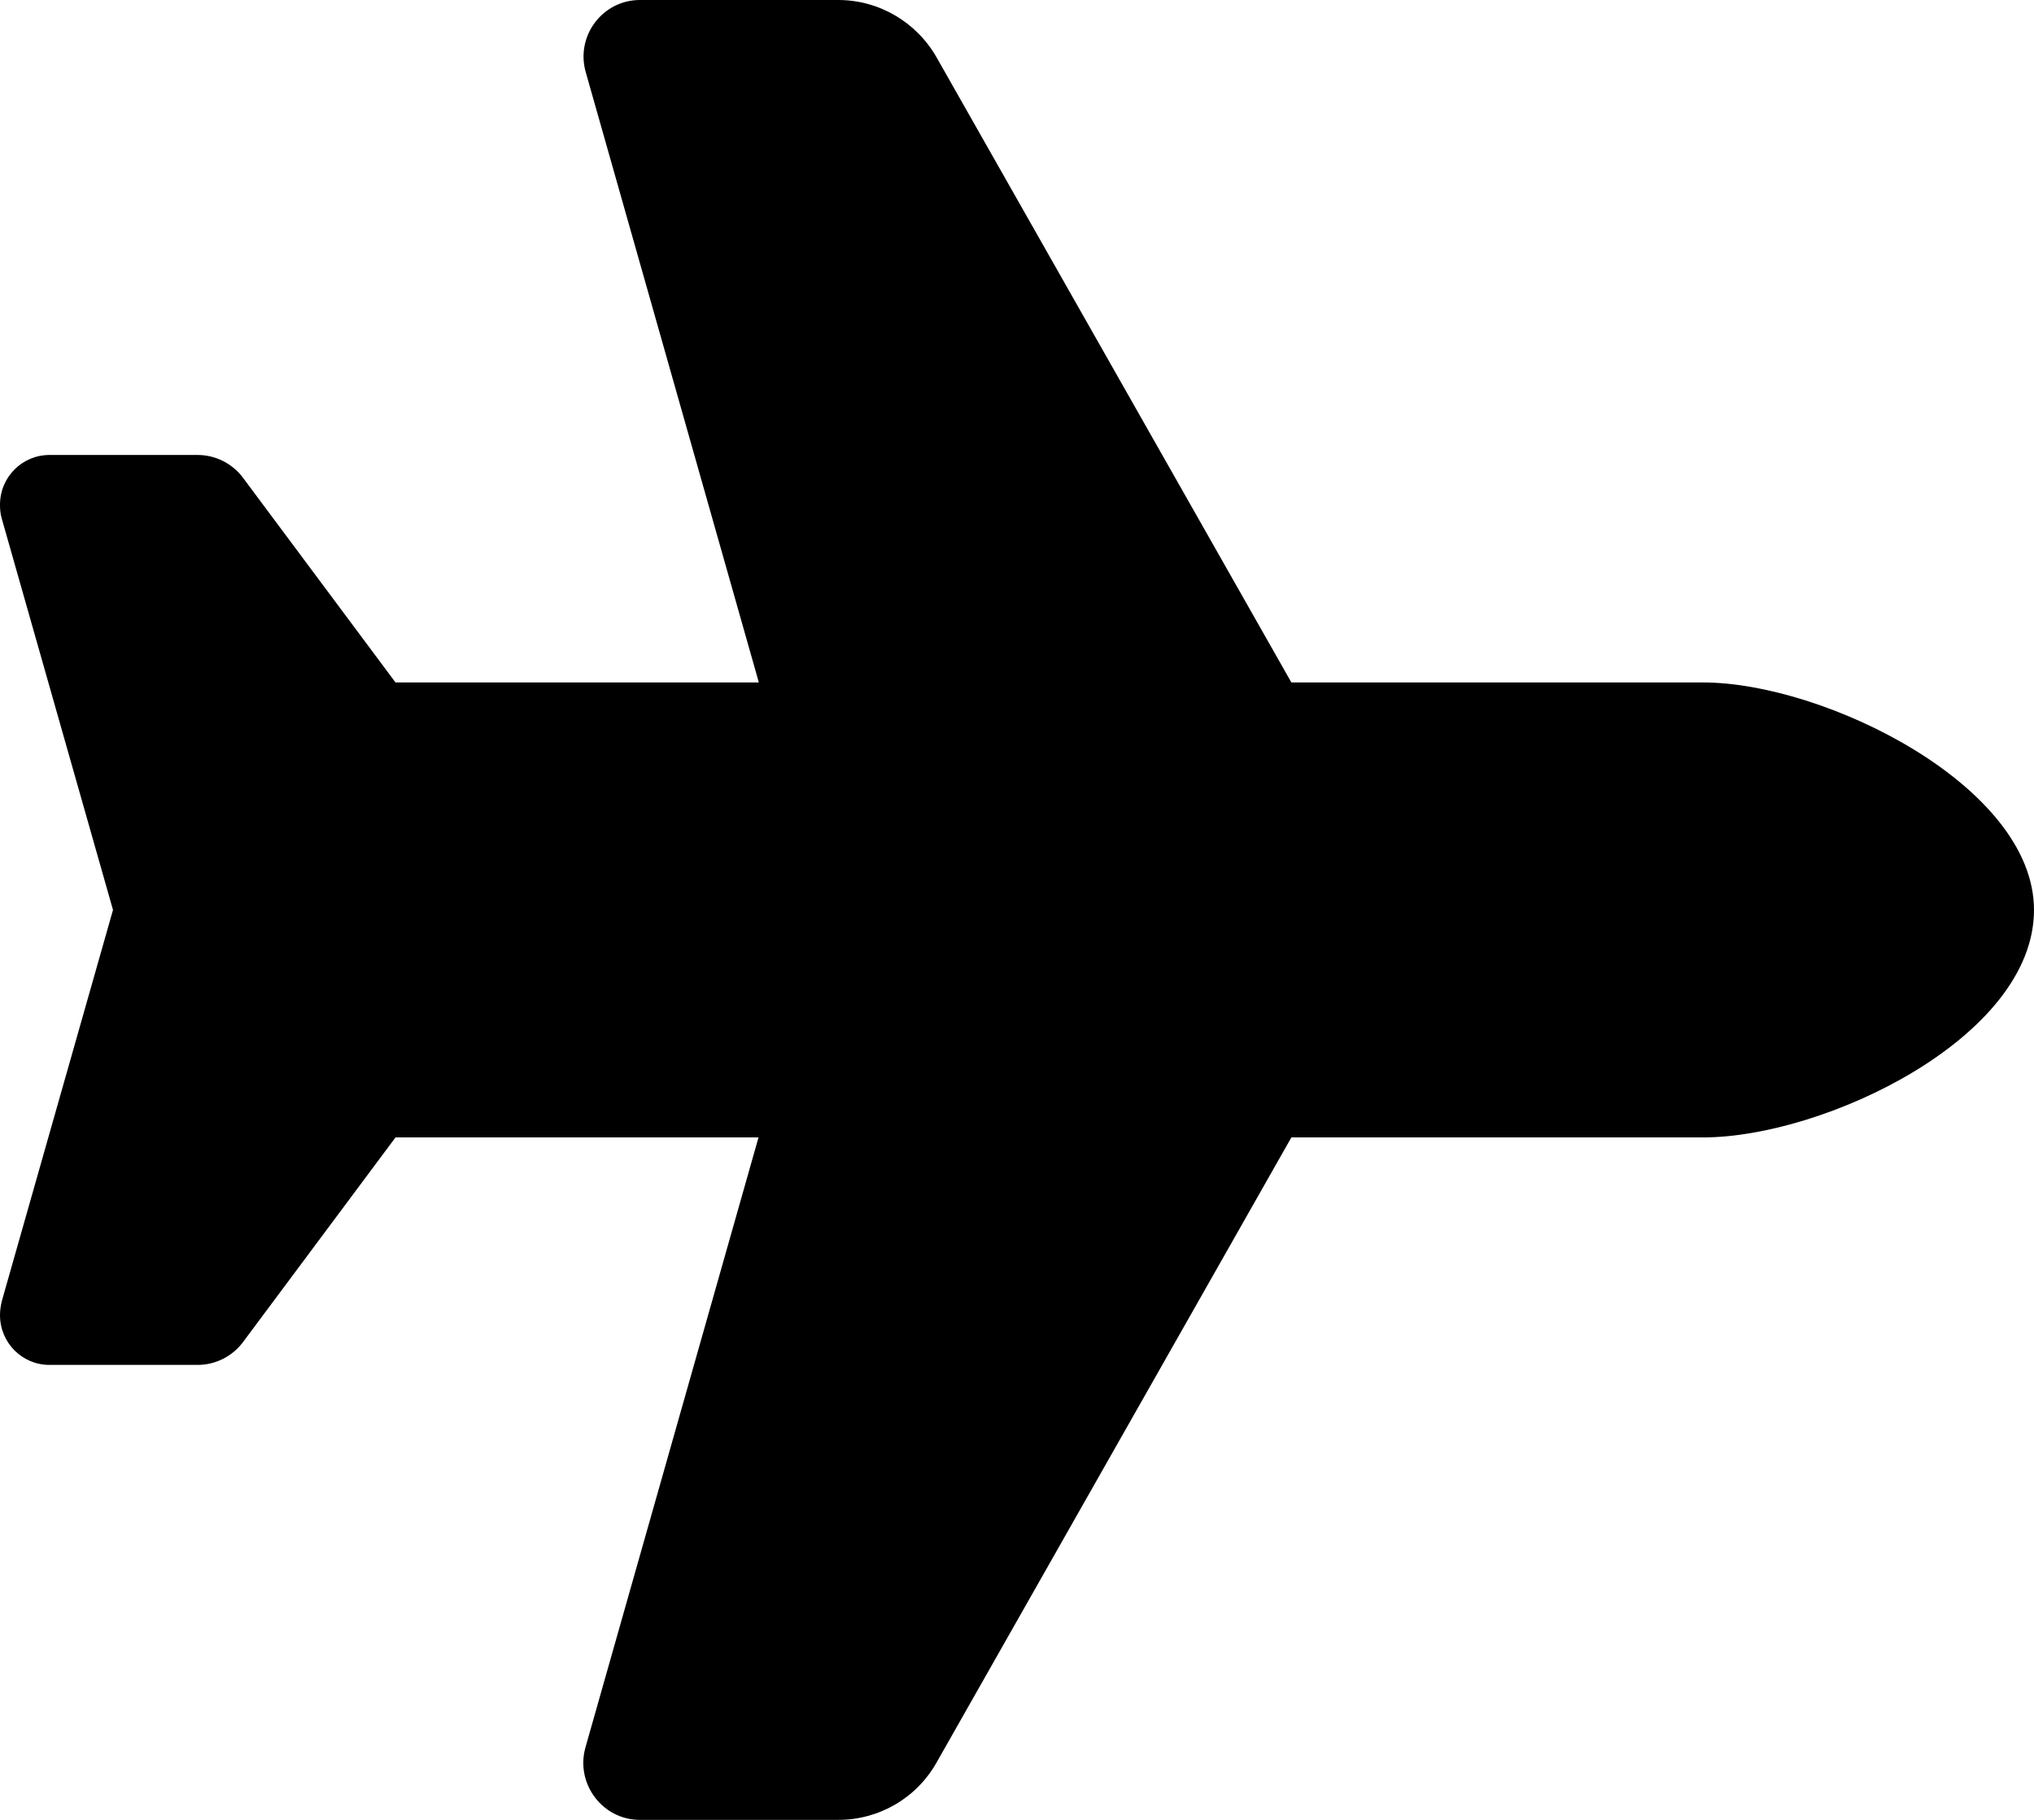 <?xml version="1.0" encoding="UTF-8"?> <svg xmlns="http://www.w3.org/2000/svg" width="38" height="34" viewBox="0 0 38 34" fill="none"> <g clip-path="url(#clip0_530_293)"> <path d="M31.818 12.75C34.075 12.75 38 14.676 38 17C38 19.391 34.075 21.25 31.818 21.25H24.126L17.496 32.931C17.12 33.595 16.421 34 15.662 34H11.954C11.255 34 10.747 33.323 10.938 32.645L14.171 21.25H7.389L4.539 25.075C4.341 25.341 4.024 25.5 3.694 25.5H0.924C0.409 25.5 0 25.082 0 24.57C0 24.484 0.013 24.398 0.033 24.311L2.111 17L0.033 9.689C0.007 9.602 0 9.516 0 9.43C0 8.912 0.416 8.5 0.924 8.5H3.694C4.024 8.5 4.341 8.659 4.539 8.925L7.389 12.75H14.177L10.945 1.355C10.747 0.677 11.255 0 11.954 0H15.662C16.421 0 17.12 0.412 17.496 1.069L24.126 12.75H31.818Z" fill="black"></path> </g> <defs> <clipPath id="clip0_530_293"> <rect width="38" height="34" fill="white"></rect> </clipPath> </defs> </svg> 